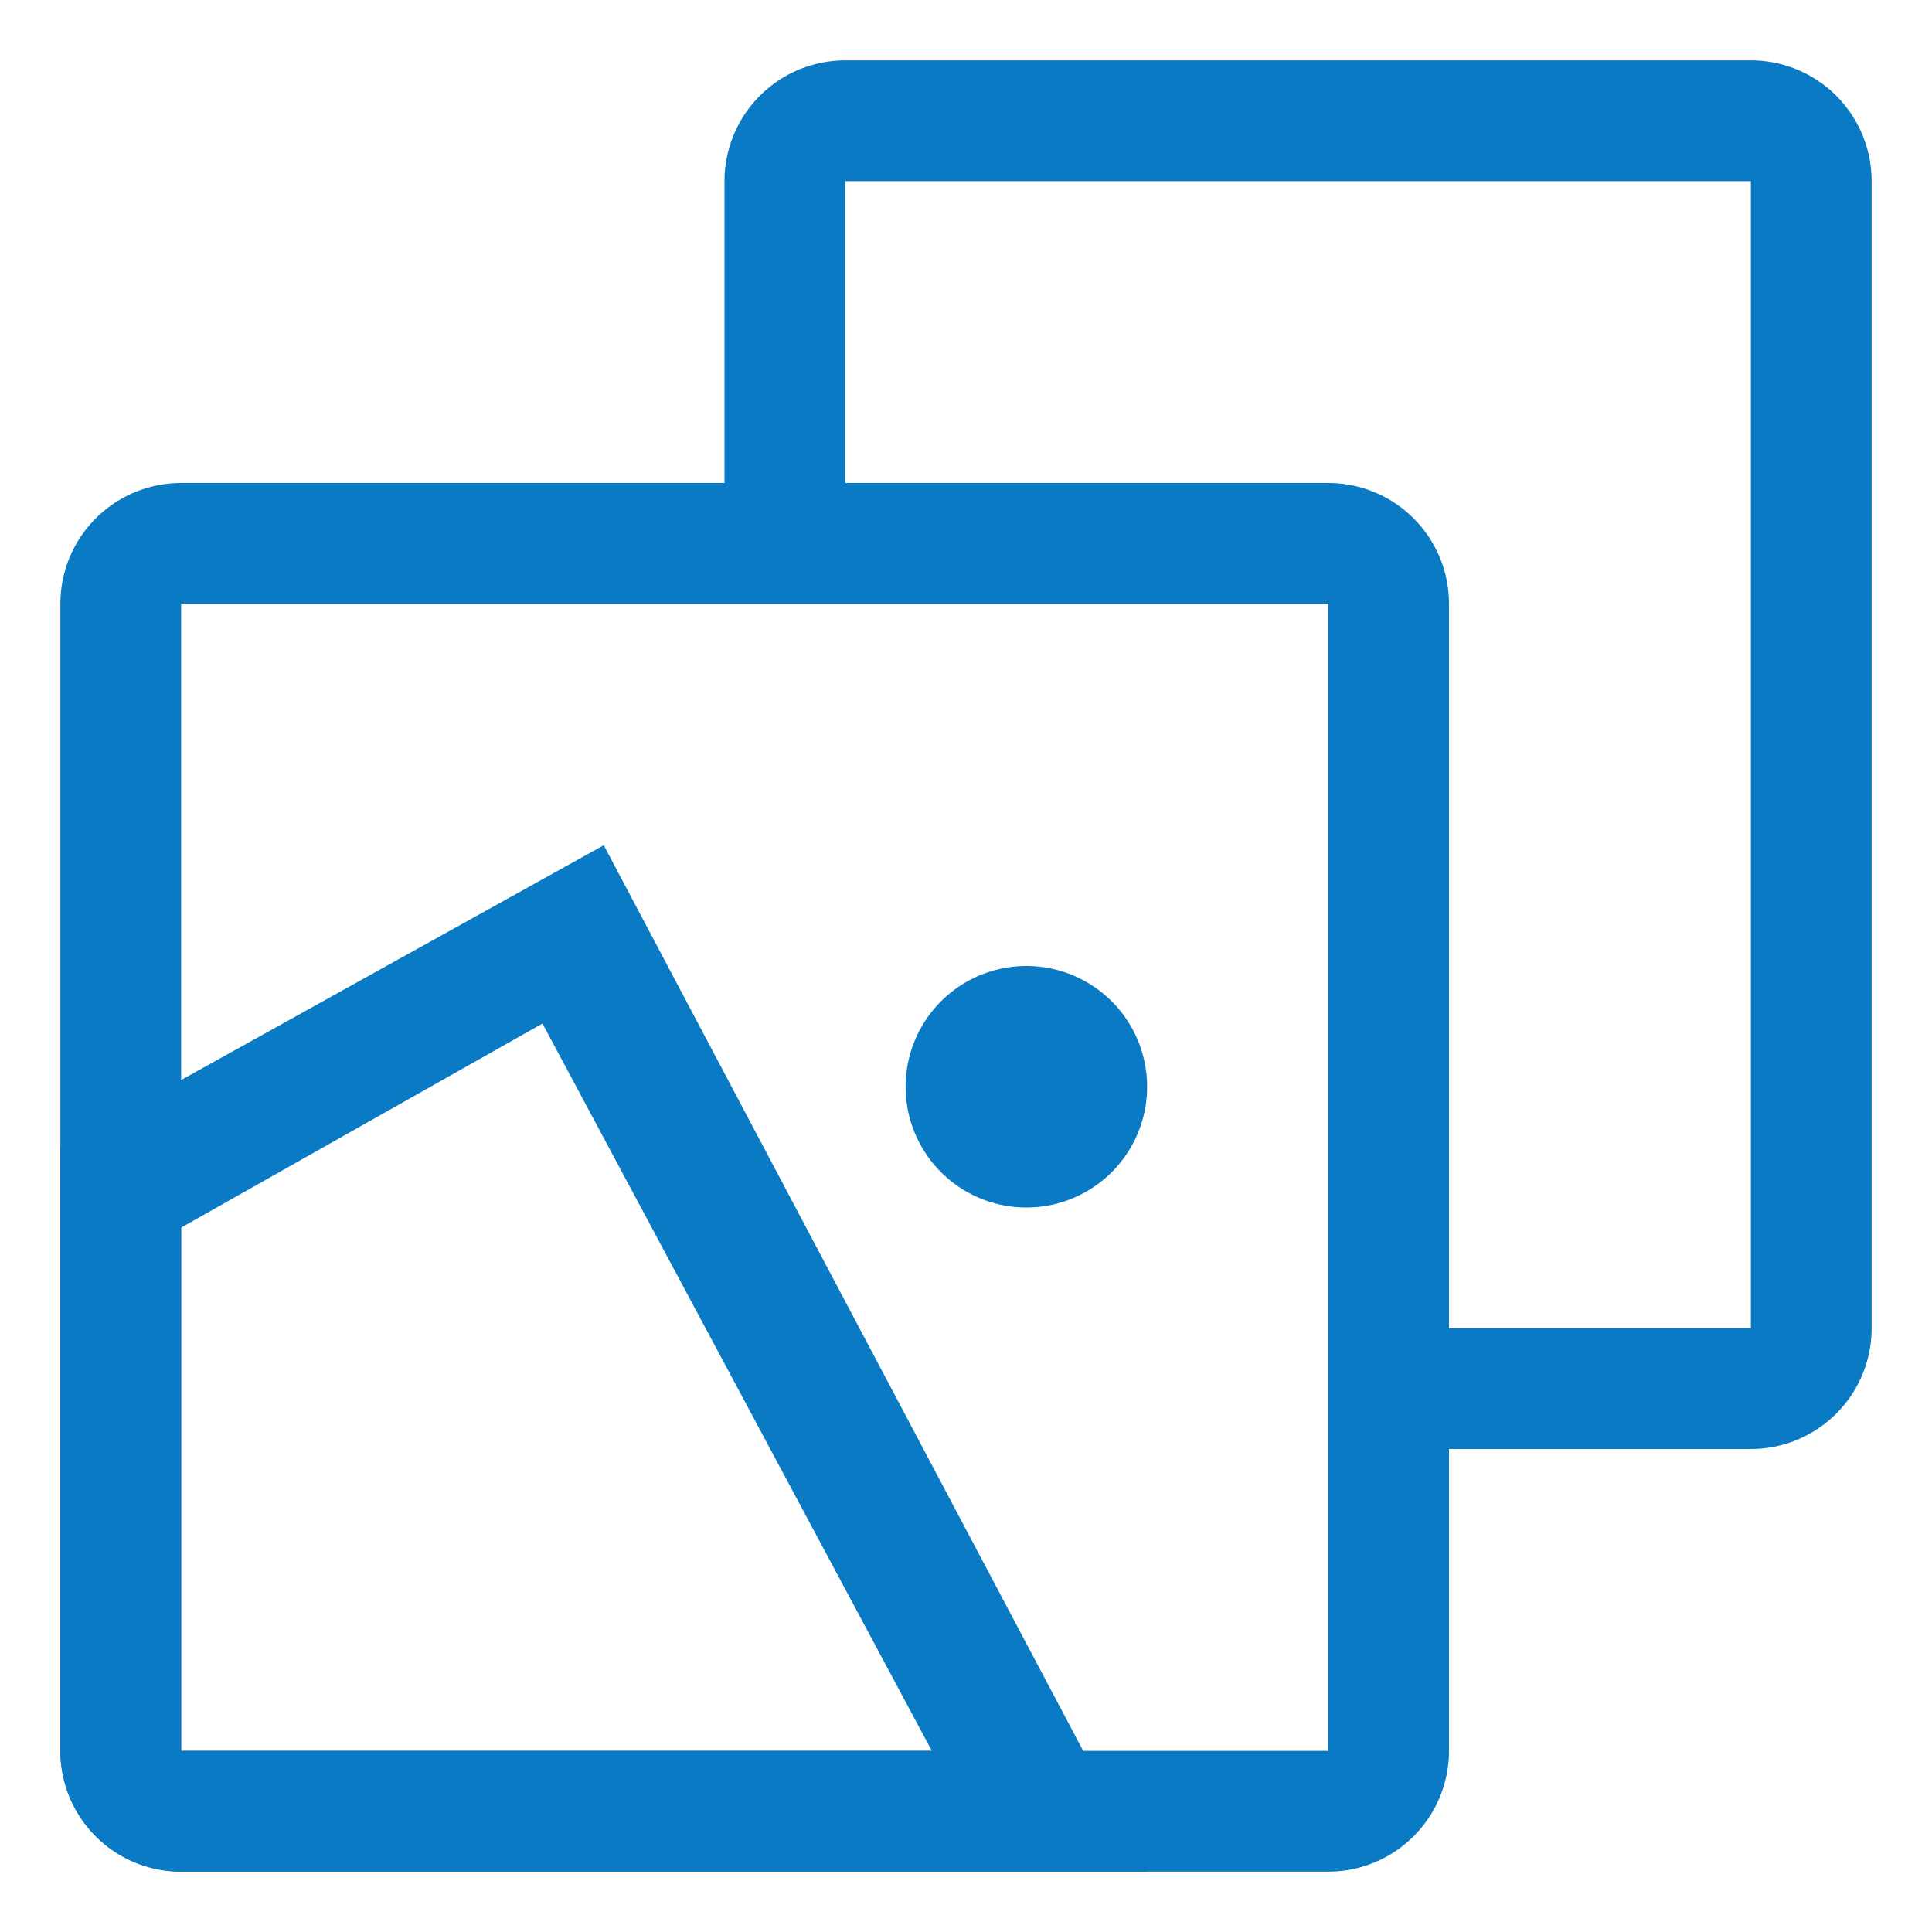 <svg xmlns="http://www.w3.org/2000/svg" xmlns:xlink="http://www.w3.org/1999/xlink" class="icon" viewBox="0 0 1024 1024" width="200" height="200"><path d="M768 928a64 64 0 0 1-64 64H96a64 64 0 0 1-64-64V320a64 64 0 0 1 64-64h288V96a64 64 0 0 1 64-64h480a64 64 0 0 1 64 64v608a64 64 0 0 1-64 64h-160v160z m160-224V96H448v160h256a64 64 0 0 1 64 64v384h160z m-224 224V320H96v608h608z" fill="#097AC3"></path><path d="M544 640a64 64 0 1 1 0-128 64 64 0 0 1 0 128zM32 608l288-160 288 544H96a64 64 0 0 1-64-64V608z m461.888 320L287.52 542.496 96 650.656V928h397.888z" fill="#097AC3"></path></svg>